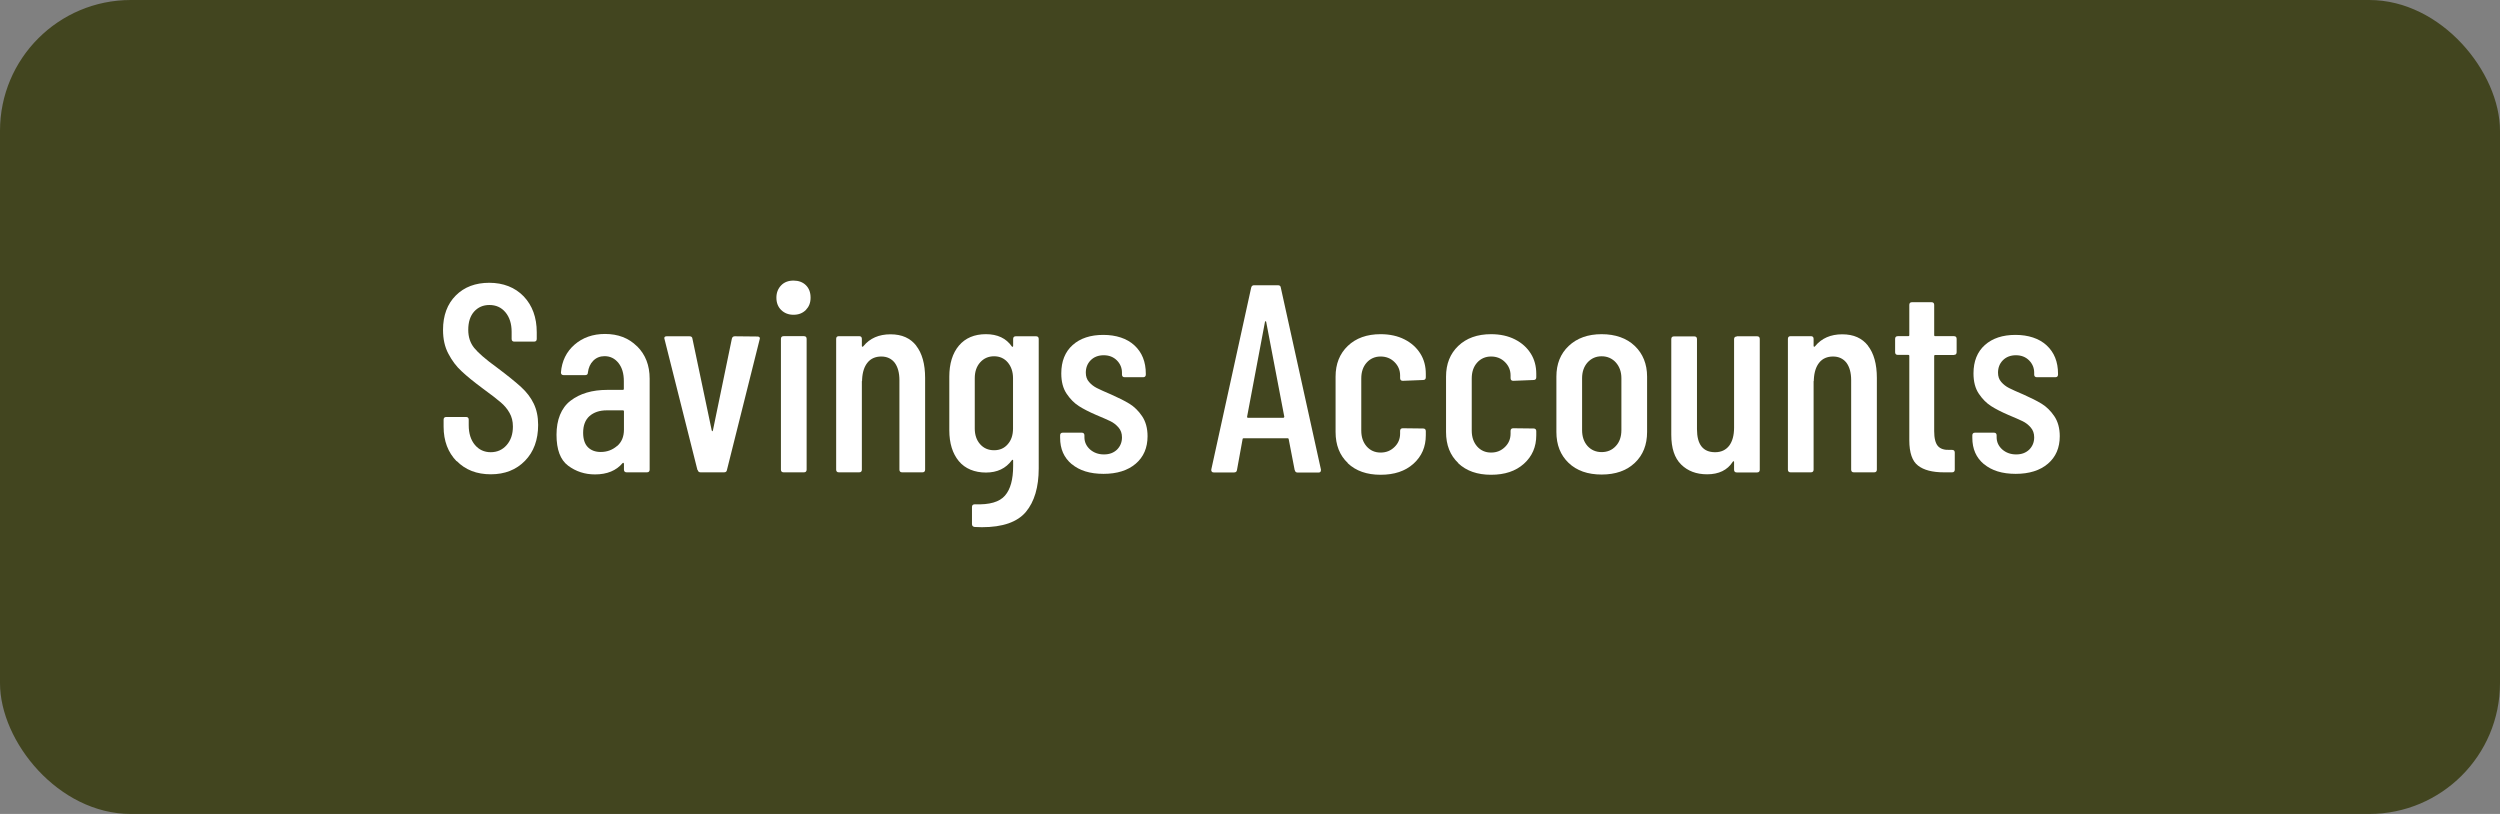 <?xml version="1.0" encoding="UTF-8"?> <svg xmlns="http://www.w3.org/2000/svg" id="Layer_2" viewBox="0 0 215 70"><rect x="0" y="0" width="215" height="70" fill="#808080" stroke="none"/><defs><style> .cls-1 { fill: #42451f; } .cls-2 { fill: #fff; } </style></defs><g id="Layer_1-2" data-name="Layer_1"><rect class="cls-1" width="215" height="70" rx="11.25" ry="11.25"></rect><g><path class="cls-2" d="M39.27,39.67c-.74-.76-1.12-1.75-1.12-2.98v-.6c0-.15.08-.23.23-.23h1.7c.15,0,.23.08.23.23v.48c0,.71.18,1.27.53,1.69s.81.63,1.36.63,1.01-.2,1.37-.61c.36-.41.54-.94.54-1.6,0-.45-.1-.84-.29-1.17-.19-.34-.44-.64-.76-.91-.31-.27-.82-.66-1.53-1.18-.78-.58-1.4-1.08-1.84-1.5-.45-.41-.82-.91-1.13-1.5-.31-.58-.46-1.26-.46-2.05,0-1.24.37-2.23,1.1-2.96s1.69-1.09,2.88-1.09,2.21.39,2.96,1.17c.74.78,1.12,1.81,1.12,3.08v.58c0,.15-.08.23-.23.23h-1.7c-.15,0-.23-.08-.23-.23v-.62c0-.69-.18-1.25-.53-1.67s-.81-.63-1.38-.63c-.54,0-.97.19-1.31.56-.34.38-.51.9-.51,1.58,0,.61.17,1.13.51,1.55.34.42.99.99,1.96,1.69.92.69,1.61,1.25,2.08,1.68.47.43.83.9,1.08,1.42s.38,1.12.38,1.83c0,1.29-.38,2.32-1.13,3.09-.75.77-1.73,1.16-2.94,1.16s-2.19-.38-2.93-1.14Z"></path><path class="cls-2" d="M54.8,29.79c.71.71,1.07,1.63,1.07,2.78v7.82c0,.15-.08.23-.23.23h-1.75c-.15,0-.23-.08-.23-.23v-.51s-.01-.05-.04-.07c-.02-.02-.05,0-.08.02-.54.64-1.33.97-2.37.97-.87,0-1.64-.25-2.31-.75s-1-1.38-1-2.66.4-2.31,1.21-2.93,1.86-.93,3.16-.93h1.33c.06,0,.09-.03.09-.09v-.67c0-.64-.15-1.16-.46-1.55-.31-.39-.71-.59-1.2-.59-.38,0-.71.13-.97.39-.26.26-.41.6-.46,1.01,0,.15-.08.23-.23.23h-1.86c-.15,0-.23-.08-.23-.23.08-.98.47-1.78,1.17-2.39s1.58-.92,2.62-.92c1.12,0,2.04.35,2.75,1.06ZM53.06,38.37c.4-.34.6-.81.6-1.43v-1.56c0-.06-.03-.09-.09-.09h-1.4c-.61,0-1.1.17-1.47.49-.37.33-.55.81-.55,1.44,0,.55.14.97.41,1.24s.64.41,1.1.41c.54,0,1-.17,1.4-.51Z"></path><path class="cls-2" d="M59.98,40.42l-2.83-11.25-.02-.09c0-.11.07-.16.21-.16h1.96c.15,0,.24.07.25.21l1.66,7.89s.03.07.05.07c.01,0,.03-.02.05-.07l1.63-7.89c.03-.14.12-.21.25-.21l1.96.02c.08,0,.13.02.17.07.04.05.04.11.01.18l-2.81,11.22c-.02.14-.1.21-.25.21h-2.02c-.14,0-.22-.07-.25-.21Z"></path><path class="cls-2" d="M67.18,26.66c-.28-.28-.41-.63-.41-1.06s.14-.78.41-1.06.63-.41,1.06-.41.8.13,1.07.4c.27.27.4.62.4,1.07s-.14.78-.41,1.06c-.28.28-.63.41-1.06.41s-.78-.14-1.06-.41ZM67.16,40.39v-11.25c0-.15.08-.23.23-.23h1.75c.15,0,.23.08.23.23v11.25c0,.15-.08.23-.23.23h-1.75c-.15,0-.23-.08-.23-.23Z"></path><path class="cls-2" d="M78.79,29.73c.51.65.77,1.58.77,2.77v7.89c0,.15-.08.23-.23.23h-1.75c-.15,0-.23-.08-.23-.23v-7.7c0-.64-.14-1.14-.41-1.5-.28-.35-.66-.53-1.15-.53s-.9.17-1.18.52c-.28.34-.44.83-.47,1.46,0,.09,0,.14-.02.14v7.61c0,.15-.08.23-.23.23h-1.75c-.15,0-.23-.08-.23-.23v-11.25c0-.15.08-.23.23-.23h1.75c.15,0,.23.08.23.23v.62s.01.05.05.06c.03,0,.06-.01.09-.06.55-.67,1.33-1.01,2.32-1.01s1.71.33,2.22.98Z"></path><path class="cls-2" d="M87.35,28.92h1.75c.15,0,.23.08.23.23v11.13c0,1.61-.37,2.86-1.1,3.74-.74.88-2,1.32-3.79,1.32l-.62-.02c-.15-.02-.23-.1-.23-.25v-1.47c0-.15.08-.23.25-.23,1.26.05,2.12-.2,2.59-.75.47-.54.7-1.39.7-2.54v-.48s-.01-.05-.03-.06c-.02,0-.05,0-.08.04-.52.71-1.26,1.06-2.23,1.06s-1.79-.33-2.33-.98c-.54-.65-.82-1.54-.82-2.66v-4.6c0-1.13.28-2.03.83-2.68.55-.65,1.33-.98,2.32-.98s1.74.35,2.23,1.06c.03.03.06.04.08.02.02-.02.03-.04.03-.07v-.6c0-.15.08-.23.23-.23ZM86.67,38.2c.3-.34.45-.79.45-1.35v-4.32c0-.55-.15-1-.45-1.36-.3-.35-.69-.53-1.18-.53s-.89.18-1.2.53c-.31.35-.46.8-.46,1.36v4.32c0,.55.15,1,.46,1.35.31.35.71.52,1.2.52s.88-.17,1.18-.52Z"></path><path class="cls-2" d="M92.17,39.92c-.67-.56-1-1.31-1-2.27v-.21c0-.15.08-.23.23-.23h1.63c.15,0,.23.08.23.23v.16c0,.41.16.76.48,1.05.32.28.72.43,1.2.43s.83-.14,1.12-.41c.28-.28.43-.63.43-1.06,0-.34-.1-.62-.3-.85-.2-.23-.43-.41-.7-.54s-.68-.31-1.23-.54c-.6-.26-1.09-.51-1.48-.76-.39-.25-.74-.6-1.05-1.06s-.46-1.04-.46-1.75c0-1.04.33-1.86.98-2.44.65-.58,1.53-.87,2.63-.87s2.03.3,2.68.9c.65.6.98,1.41.98,2.44v.07c0,.15-.08.23-.23.23h-1.59c-.15,0-.23-.08-.23-.23v-.16c0-.41-.15-.77-.44-1.06s-.67-.44-1.13-.44-.85.15-1.13.44c-.28.29-.41.64-.41,1.06,0,.32.09.59.28.8.18.21.41.39.67.52.26.13.67.32,1.24.56.63.28,1.15.54,1.56.79s.78.61,1.09,1.07.47,1.04.47,1.72c0,1-.34,1.79-1.02,2.37-.68.58-1.61.87-2.77.87s-2.06-.28-2.73-.84Z"></path><path class="cls-2" d="M111.34,40.42l-.51-2.64s-.01-.05-.03-.07c-.02-.02-.05-.02-.08-.02h-3.75s-.06,0-.08.02c-.02.02-.03.04-.03.07l-.48,2.64c-.02.14-.1.21-.25.21h-1.75c-.08,0-.13-.02-.17-.07-.04-.05-.05-.11-.04-.18l3.43-15.64c.03-.14.12-.21.25-.21h2.05c.15,0,.24.07.25.21l3.45,15.64v.05c0,.14-.07.21-.21.21h-1.79c-.14,0-.22-.07-.25-.21ZM107.32,35.93h3.06s.07-.03.07-.09l-1.56-8.17s-.03-.05-.05-.05-.03.02-.05.05l-1.54,8.17c0,.06.02.09.07.09Z"></path><path class="cls-2" d="M115.91,39.82c-.7-.66-1.05-1.55-1.05-2.67v-4.76c0-1.09.35-1.97,1.05-2.64.7-.67,1.64-1.01,2.82-1.01.78,0,1.47.15,2.06.45.59.3,1.04.71,1.36,1.22s.47,1.09.47,1.74v.3c0,.15-.08.23-.23.23l-1.75.07c-.15,0-.23-.08-.23-.23v-.23c0-.45-.16-.83-.48-1.15s-.72-.48-1.2-.48-.89.18-1.2.53c-.31.35-.46.8-.46,1.36v4.48c0,.55.15,1,.46,1.36.31.35.71.53,1.2.53s.87-.16,1.2-.48.48-.71.48-1.15v-.23c0-.15.08-.23.23-.23l1.75.02c.15,0,.23.08.23.23v.35c0,1-.35,1.81-1.06,2.45-.71.64-1.65.95-2.83.95s-2.12-.33-2.82-.99Z"></path><path class="cls-2" d="M125.41,39.82c-.7-.66-1.05-1.55-1.05-2.67v-4.76c0-1.09.35-1.97,1.05-2.64.7-.67,1.64-1.01,2.82-1.01.78,0,1.47.15,2.06.45.59.3,1.04.71,1.36,1.22s.47,1.09.47,1.74v.3c0,.15-.08.23-.23.23l-1.75.07c-.15,0-.23-.08-.23-.23v-.23c0-.45-.16-.83-.48-1.15s-.72-.48-1.2-.48-.89.18-1.2.53c-.31.35-.46.8-.46,1.36v4.48c0,.55.15,1,.46,1.36.31.35.71.53,1.2.53s.87-.16,1.2-.48.48-.71.48-1.15v-.23c0-.15.08-.23.23-.23l1.75.02c.15,0,.23.08.23.23v.35c0,1-.35,1.81-1.06,2.45-.71.64-1.65.95-2.83.95s-2.12-.33-2.82-.99Z"></path><path class="cls-2" d="M134.9,39.81c-.7-.67-1.05-1.55-1.05-2.66v-4.76c0-1.09.35-1.97,1.06-2.64s1.65-1.01,2.83-1.01,2.15.34,2.85,1.01,1.06,1.56,1.06,2.64v4.76c0,1.1-.35,1.99-1.06,2.66s-1.66,1-2.85,1-2.14-.33-2.84-1ZM138.96,38.36c.32-.34.48-.8.48-1.37v-4.46c0-.55-.16-1-.48-1.36-.32-.35-.73-.53-1.22-.53s-.89.18-1.21.53c-.31.35-.47.8-.47,1.36v4.46c0,.57.16,1.02.47,1.37.31.34.72.52,1.21.52s.9-.17,1.22-.52Z"></path><path class="cls-2" d="M149.36,28.92h1.75c.15,0,.23.08.23.23v11.25c0,.15-.08.23-.23.23h-1.75c-.15,0-.23-.08-.23-.23v-.67s-.01-.07-.03-.07-.05.02-.08.05c-.46.72-1.2,1.08-2.21,1.08-.92,0-1.66-.28-2.23-.84-.57-.56-.85-1.41-.85-2.56v-8.23c0-.15.08-.23.23-.23h1.75c.15,0,.23.08.23.23v7.75c0,1.32.52,1.98,1.56,1.98.52,0,.92-.19,1.21-.56.28-.38.42-.89.42-1.55v-7.61c0-.15.08-.23.23-.23Z"></path><path class="cls-2" d="M160.64,29.73c.51.65.77,1.58.77,2.77v7.89c0,.15-.08.23-.23.23h-1.75c-.15,0-.23-.08-.23-.23v-7.7c0-.64-.14-1.14-.41-1.5-.28-.35-.66-.53-1.15-.53s-.9.17-1.18.52c-.28.34-.44.83-.47,1.46,0,.09,0,.14-.02.14v7.61c0,.15-.08.23-.23.23h-1.75c-.15,0-.23-.08-.23-.23v-11.25c0-.15.08-.23.23-.23h1.75c.15,0,.23.08.23.23v.62s.01.05.05.06c.03,0,.06-.01.09-.06.55-.67,1.33-1.01,2.32-1.01s1.71.33,2.22.98Z"></path><path class="cls-2" d="M168.04,30.53h-1.61c-.06,0-.09.03-.09.09v6.46c0,.61.11,1.04.32,1.28.21.24.55.35,1.01.33h.21c.15,0,.23.08.23.23v1.47c0,.15-.08.23-.23.23h-.71c-.98,0-1.72-.19-2.22-.58-.5-.38-.75-1.11-.75-2.18v-7.25c0-.06-.03-.09-.09-.09h-.9c-.15,0-.23-.08-.23-.23v-1.15c0-.15.08-.23.23-.23h.9c.06,0,.09-.03.09-.09v-2.6c0-.15.08-.23.23-.23h1.68c.15,0,.23.08.23.23v2.6c0,.06.03.09.09.09h1.61c.15,0,.23.08.23.23v1.15c0,.15-.08.23-.23.23Z"></path><path class="cls-2" d="M170.62,39.92c-.67-.56-1-1.31-1-2.27v-.21c0-.15.08-.23.23-.23h1.63c.15,0,.23.08.23.23v.16c0,.41.16.76.48,1.05.32.28.72.43,1.2.43s.83-.14,1.12-.41c.28-.28.43-.63.43-1.06,0-.34-.1-.62-.3-.85-.2-.23-.43-.41-.7-.54s-.68-.31-1.23-.54c-.6-.26-1.09-.51-1.48-.76-.39-.25-.74-.6-1.05-1.06-.31-.46-.46-1.04-.46-1.75,0-1.04.33-1.86.98-2.44.65-.58,1.53-.87,2.63-.87s2.03.3,2.68.9c.65.6.98,1.41.98,2.44v.07c0,.15-.08.23-.23.23h-1.59c-.15,0-.23-.08-.23-.23v-.16c0-.41-.15-.77-.44-1.06s-.67-.44-1.13-.44-.85.15-1.13.44c-.28.29-.41.64-.41,1.06,0,.32.09.59.28.8.18.21.41.39.67.52.26.13.67.32,1.24.56.63.28,1.15.54,1.56.79s.78.61,1.09,1.07.47,1.04.47,1.72c0,1-.34,1.79-1.02,2.37-.68.58-1.61.87-2.77.87s-2.06-.28-2.73-.84Z"></path></g></g></svg> 